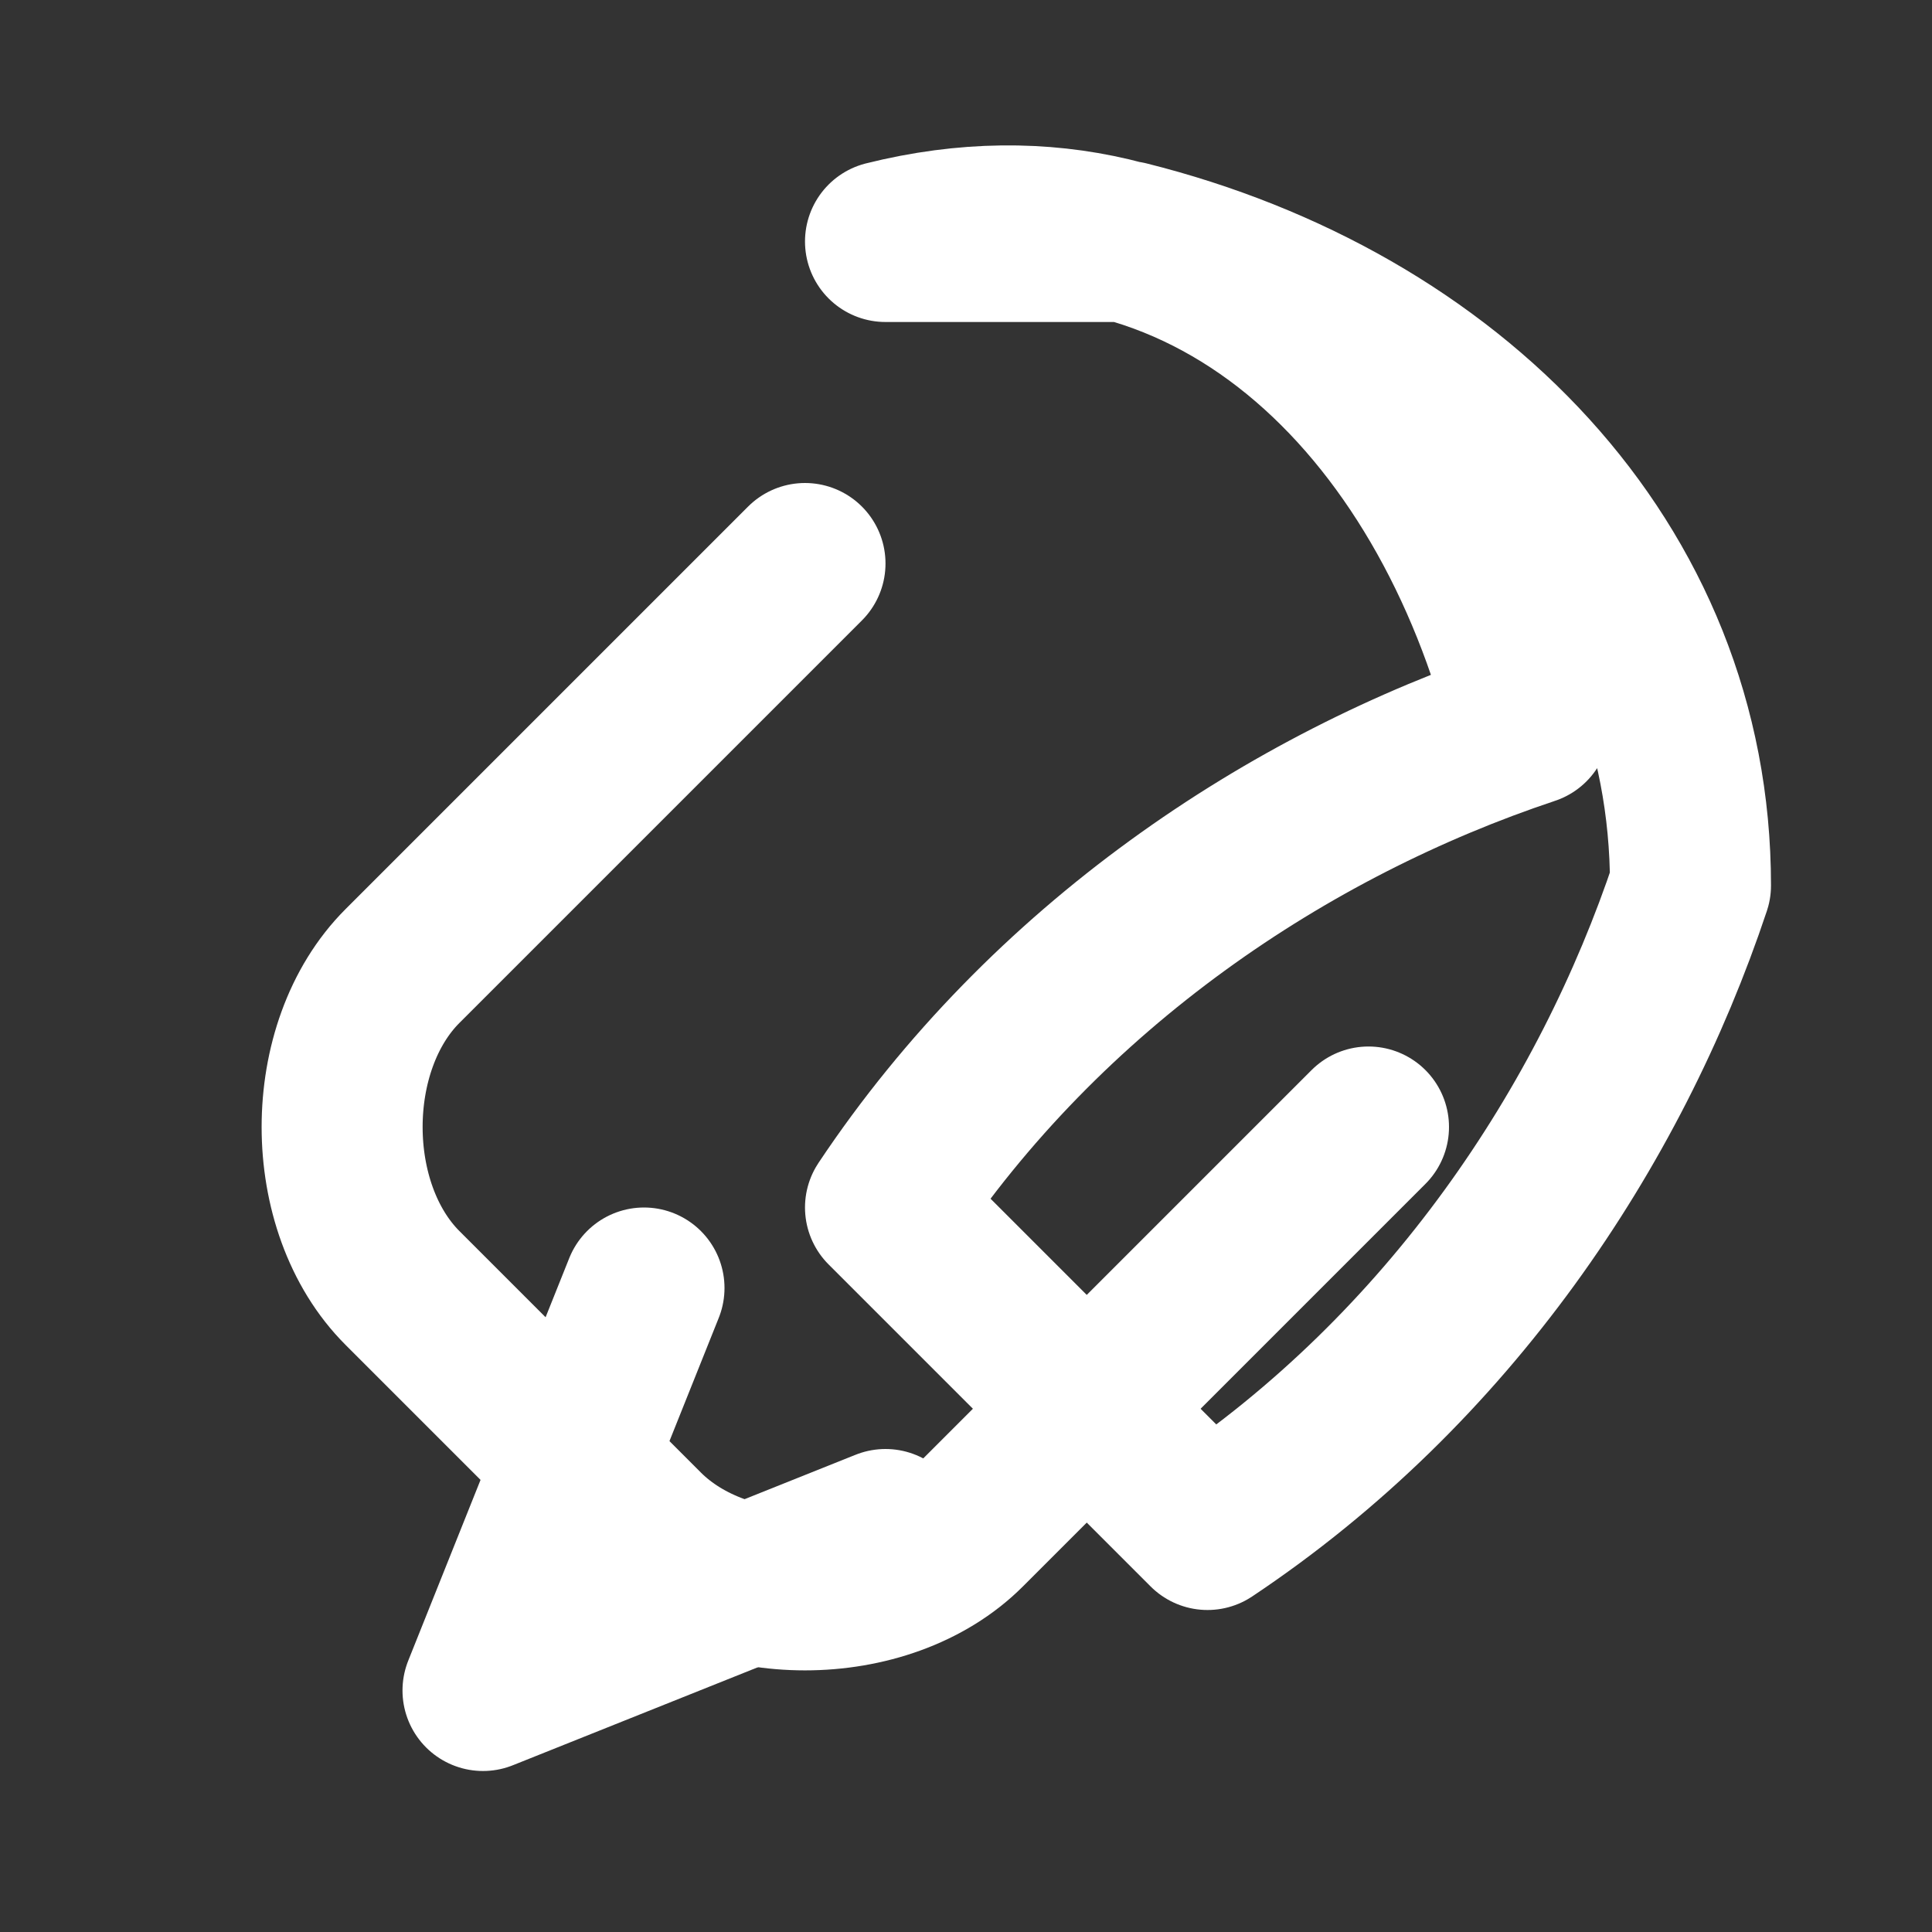 <svg xmlns="http://www.w3.org/2000/svg" width="24" height="24" fill="none">
  <rect width="100%" height="100%" fill="#333333" stroke="none"/>
  <path d="M14 3c4 1 7 4 7 8-1 3-3 6-6 8l-4-4c2-3 5-5 8-6-1-4-4-7-8-6Z" stroke="white" stroke-width="2" stroke-linejoin="round"/>
  <path d="M10 7 5 12c-1 1-1 3 0 4l3 3c1 1 3 1 4 0l5-5" stroke="white" stroke-width="2" stroke-linecap="round"/>
  <path d="M8 16l-2 5 5-2" stroke="white" stroke-width="2" stroke-linecap="round" stroke-linejoin="round"/>
</svg>